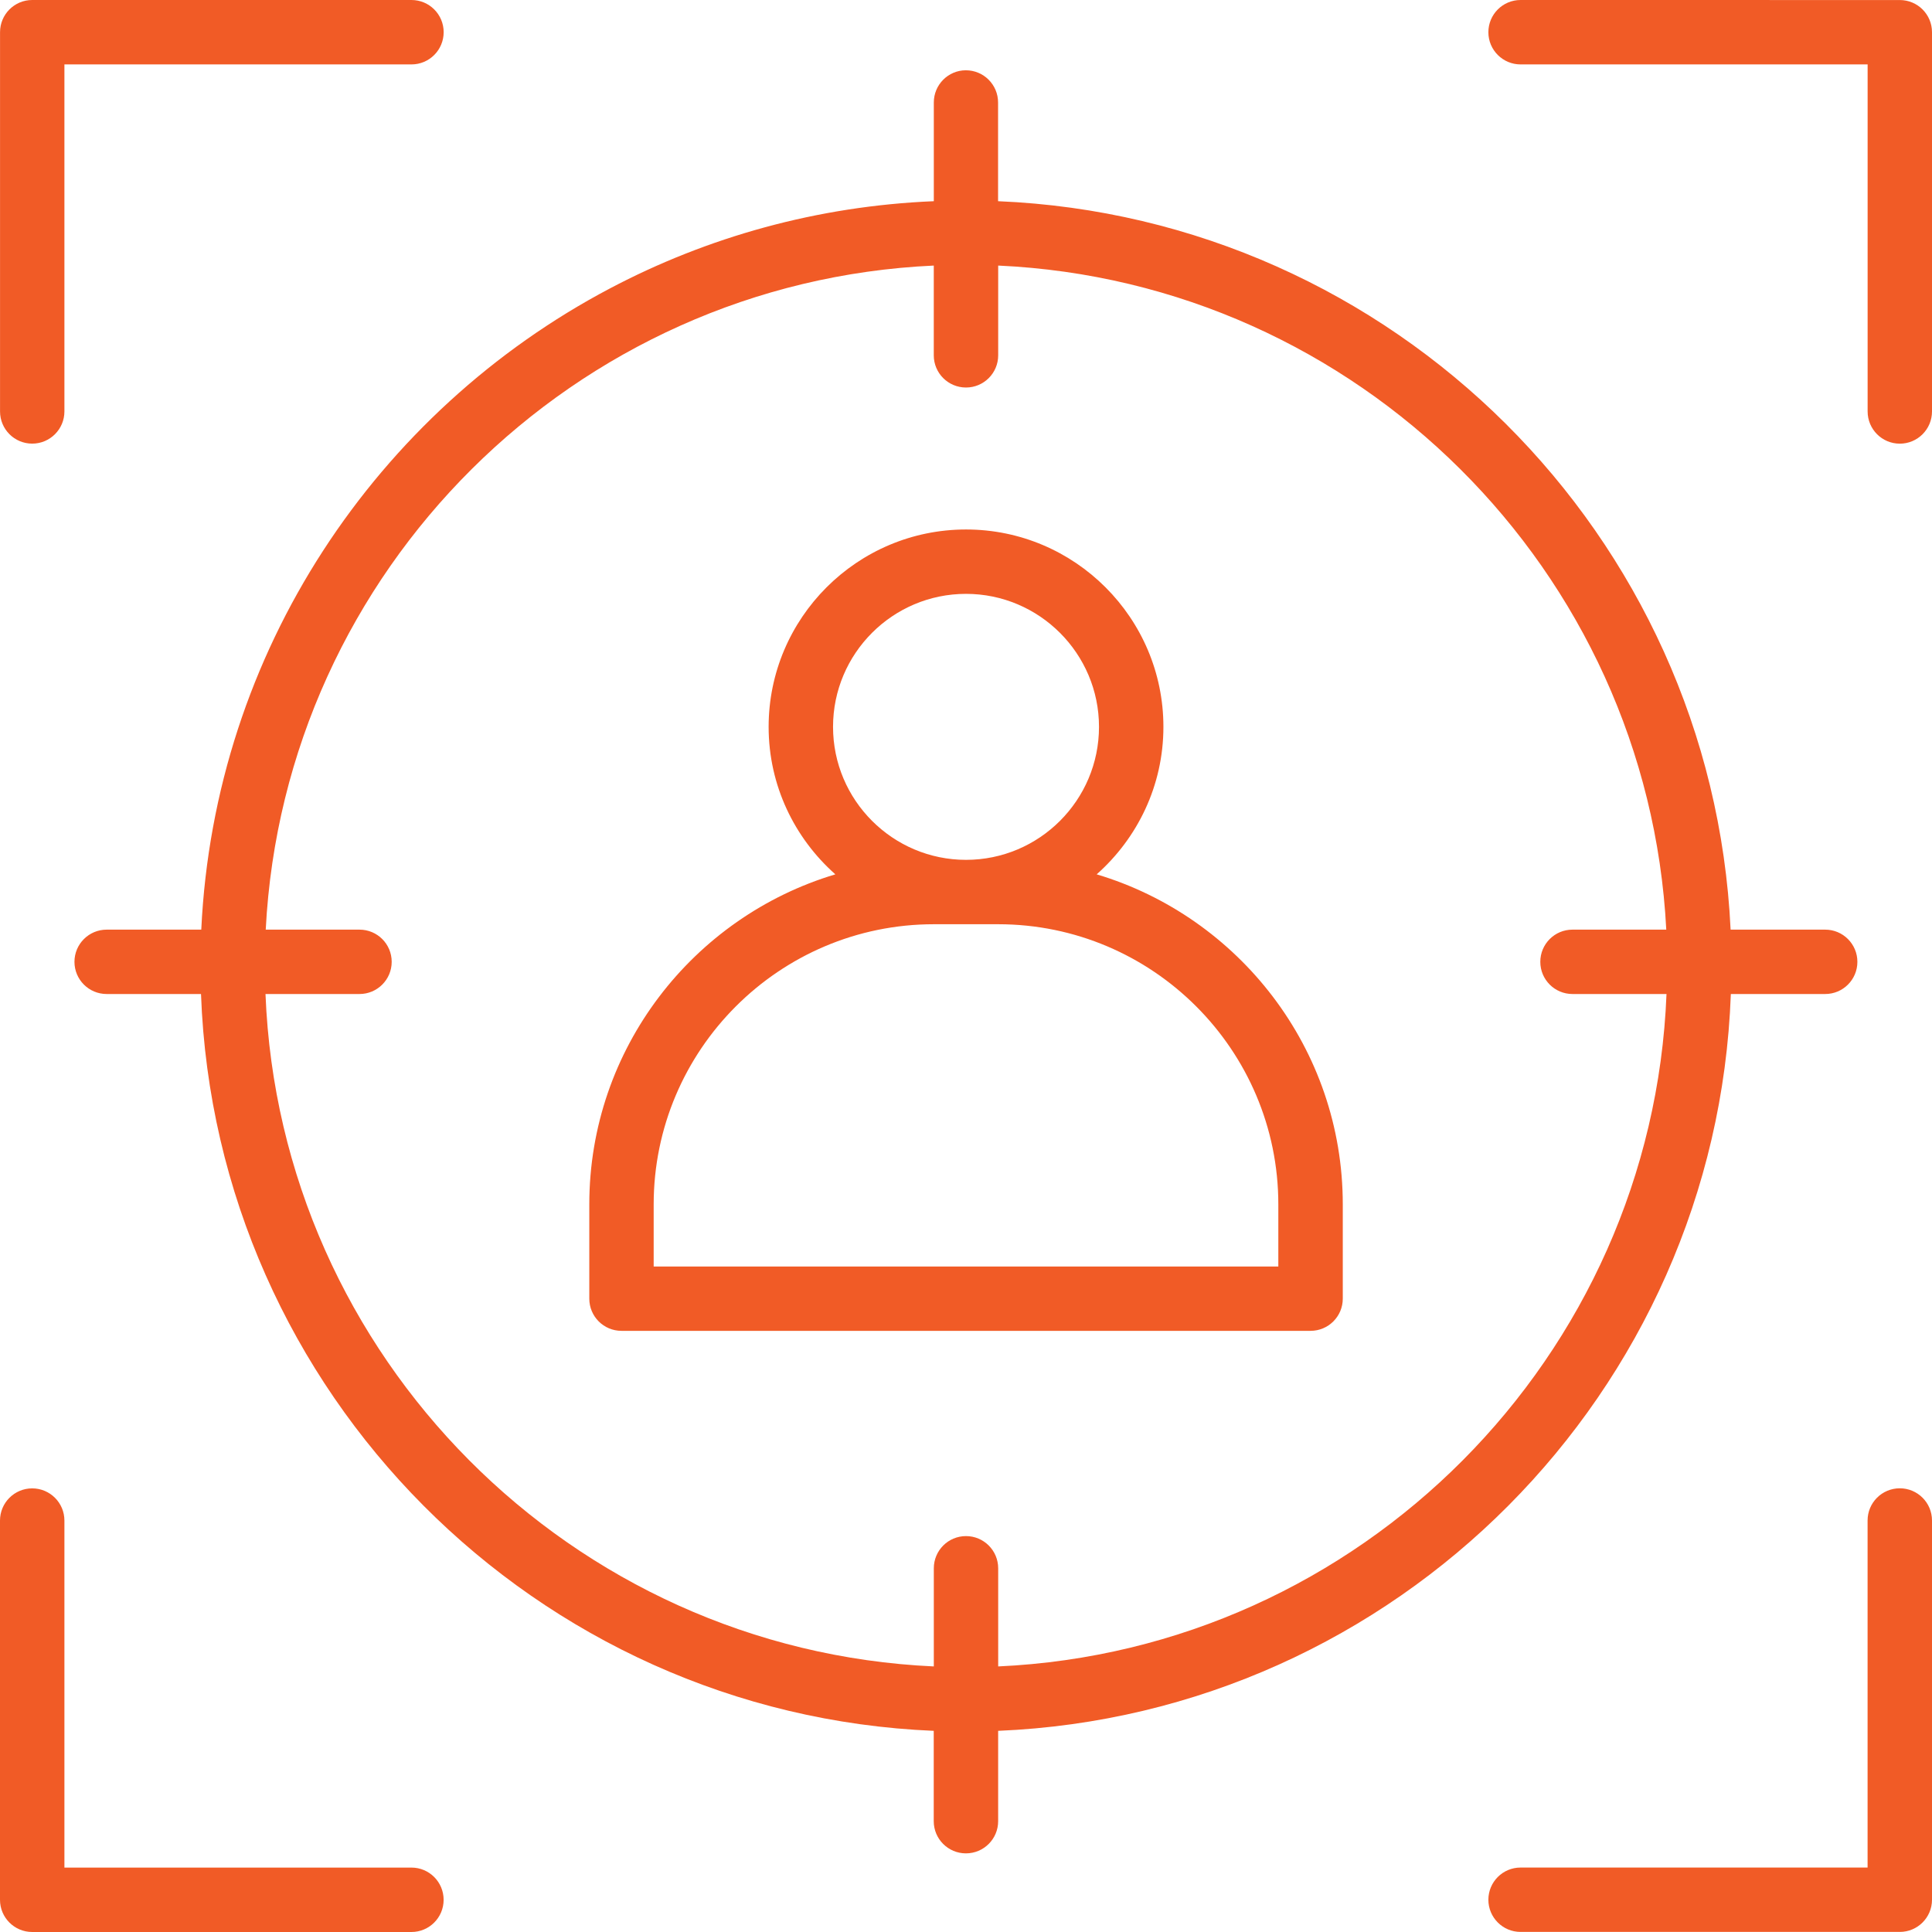 <?xml version="1.0" encoding="UTF-8"?>
<svg width="50px" height="50px" viewBox="0 0 50 50" version="1.1" xmlns="http://www.w3.org/2000/svg" xmlns:xlink="http://www.w3.org/1999/xlink">
    <title>CustomerFocus</title>
    <g id="cards" stroke="none" stroke-width="1" fill="none" fill-rule="evenodd">
        <path d="M0.833,38.519 C1.294,38.519 1.667,38.892 1.667,39.352 L1.667,48.333 L10.648,48.333 C11.108,48.333 11.481,48.706 11.481,49.167 C11.481,49.627 11.108,50 10.648,50 L0.834,50 C0.373,50 0,49.627 0,49.167 L0,39.352 C0,38.892 0.373,38.519 0.833,38.519 Z M49.166,38.517 C49.627,38.517 50,38.89 50,39.351 L50,49.165 C50,49.625 49.627,49.998 49.166,49.998 L39.352,49.998 C38.892,49.998 38.519,49.625 38.519,49.165 C38.519,48.705 38.892,48.332 39.352,48.332 L48.333,48.332 L48.333,39.35 C48.333,38.89 48.706,38.517 49.167,38.517 L49.166,38.517 Z M24.996,1.819 C25.457,1.819 25.83,2.192 25.83,2.652 L25.83,5.207 C36.059,5.634 44.307,13.844 44.788,24.059 L47.236,24.059 C47.696,24.059 48.069,24.432 48.069,24.892 C48.069,25.353 47.696,25.725 47.236,25.725 L44.794,25.725 C44.421,36.04 36.131,44.365 25.832,44.794 L25.832,47.132 C25.832,47.592 25.459,47.965 24.998,47.965 C24.538,47.965 24.165,47.592 24.165,47.132 L24.165,44.794 C13.865,44.365 5.575,36.04 5.202,25.725 L2.761,25.725 C2.3,25.725 1.927,25.353 1.927,24.892 C1.927,24.432 2.3,24.059 2.761,24.059 L5.209,24.059 C5.548,16.854 9.751,10.646 15.788,7.463 C18.31,6.133 21.152,5.332 24.167,5.207 L24.167,2.652 C24.167,2.192 24.54,1.819 24.996,1.819 Z M25.833,6.873 L25.833,9.196 C25.833,9.656 25.46,10.029 25,10.029 C24.539,10.029 24.166,9.656 24.166,9.196 L24.166,6.873 C14.858,7.296 7.354,14.763 6.877,24.059 L9.304,24.059 C9.764,24.059 10.137,24.431 10.137,24.892 C10.137,25.352 9.764,25.725 9.304,25.725 L6.871,25.725 C7.242,35.119 14.785,42.7 24.167,43.127 L24.167,40.588 C24.167,40.127 24.539,39.754 25,39.754 C25.46,39.754 25.833,40.127 25.833,40.588 L25.833,43.127 C35.212,42.7 42.758,35.121 43.129,25.725 L40.696,25.725 C40.235,25.725 39.863,25.352 39.863,24.892 C39.863,24.431 40.235,24.059 40.696,24.059 L43.123,24.059 C42.645,14.763 35.141,7.296 25.833,6.873 Z M25.001,13.703 C27.818,13.703 30.109,15.994 30.109,18.811 C30.109,20.33 29.439,21.69 28.382,22.628 C32.059,23.728 34.751,27.138 34.751,31.169 L34.751,33.609 C34.751,34.069 34.378,34.442 33.917,34.442 L16.084,34.442 C15.623,34.442 15.251,34.069 15.251,33.609 L15.251,31.169 C15.251,27.14 17.94,23.728 21.619,22.628 C20.563,21.692 19.892,20.33 19.892,18.811 C19.893,15.994 22.184,13.703 25.001,13.703 Z M25.832,23.919 L24.169,23.919 C20.171,23.919 16.917,27.171 16.917,31.171 L16.917,32.778 L33.083,32.778 L33.083,31.171 C33.084,27.173 29.832,23.919 25.832,23.919 Z M25,15.369 C23.102,15.369 21.559,16.913 21.559,18.811 C21.559,20.709 23.104,22.253 25,22.253 C26.898,22.253 28.442,20.709 28.442,18.811 C28.442,16.913 26.896,15.369 25,15.369 Z M49.167,0.001 C49.627,0.001 50,0.373 50,0.834 L50,10.648 C50,11.109 49.627,11.482 49.167,11.482 C48.707,11.482 48.334,11.109 48.334,10.648 L48.334,1.667 L39.352,1.667 C38.892,1.667 38.519,1.294 38.519,0.834 C38.519,0.373 38.892,0 39.352,0 L49.167,0.001 Z M10.649,0 C11.109,0 11.482,0.373 11.482,0.833 C11.482,1.294 11.109,1.667 10.649,1.667 L1.667,1.667 L1.667,10.648 C1.667,11.108 1.294,11.481 0.834,11.481 C0.373,11.481 0.001,11.108 0.001,10.648 L0.001,0.834 C0.001,0.373 0.373,0 0.834,0 L10.649,0 Z" id="CustomerFocus" fill="#F15B26" fill-rule="nonzero"></path>
    </g>
</svg>